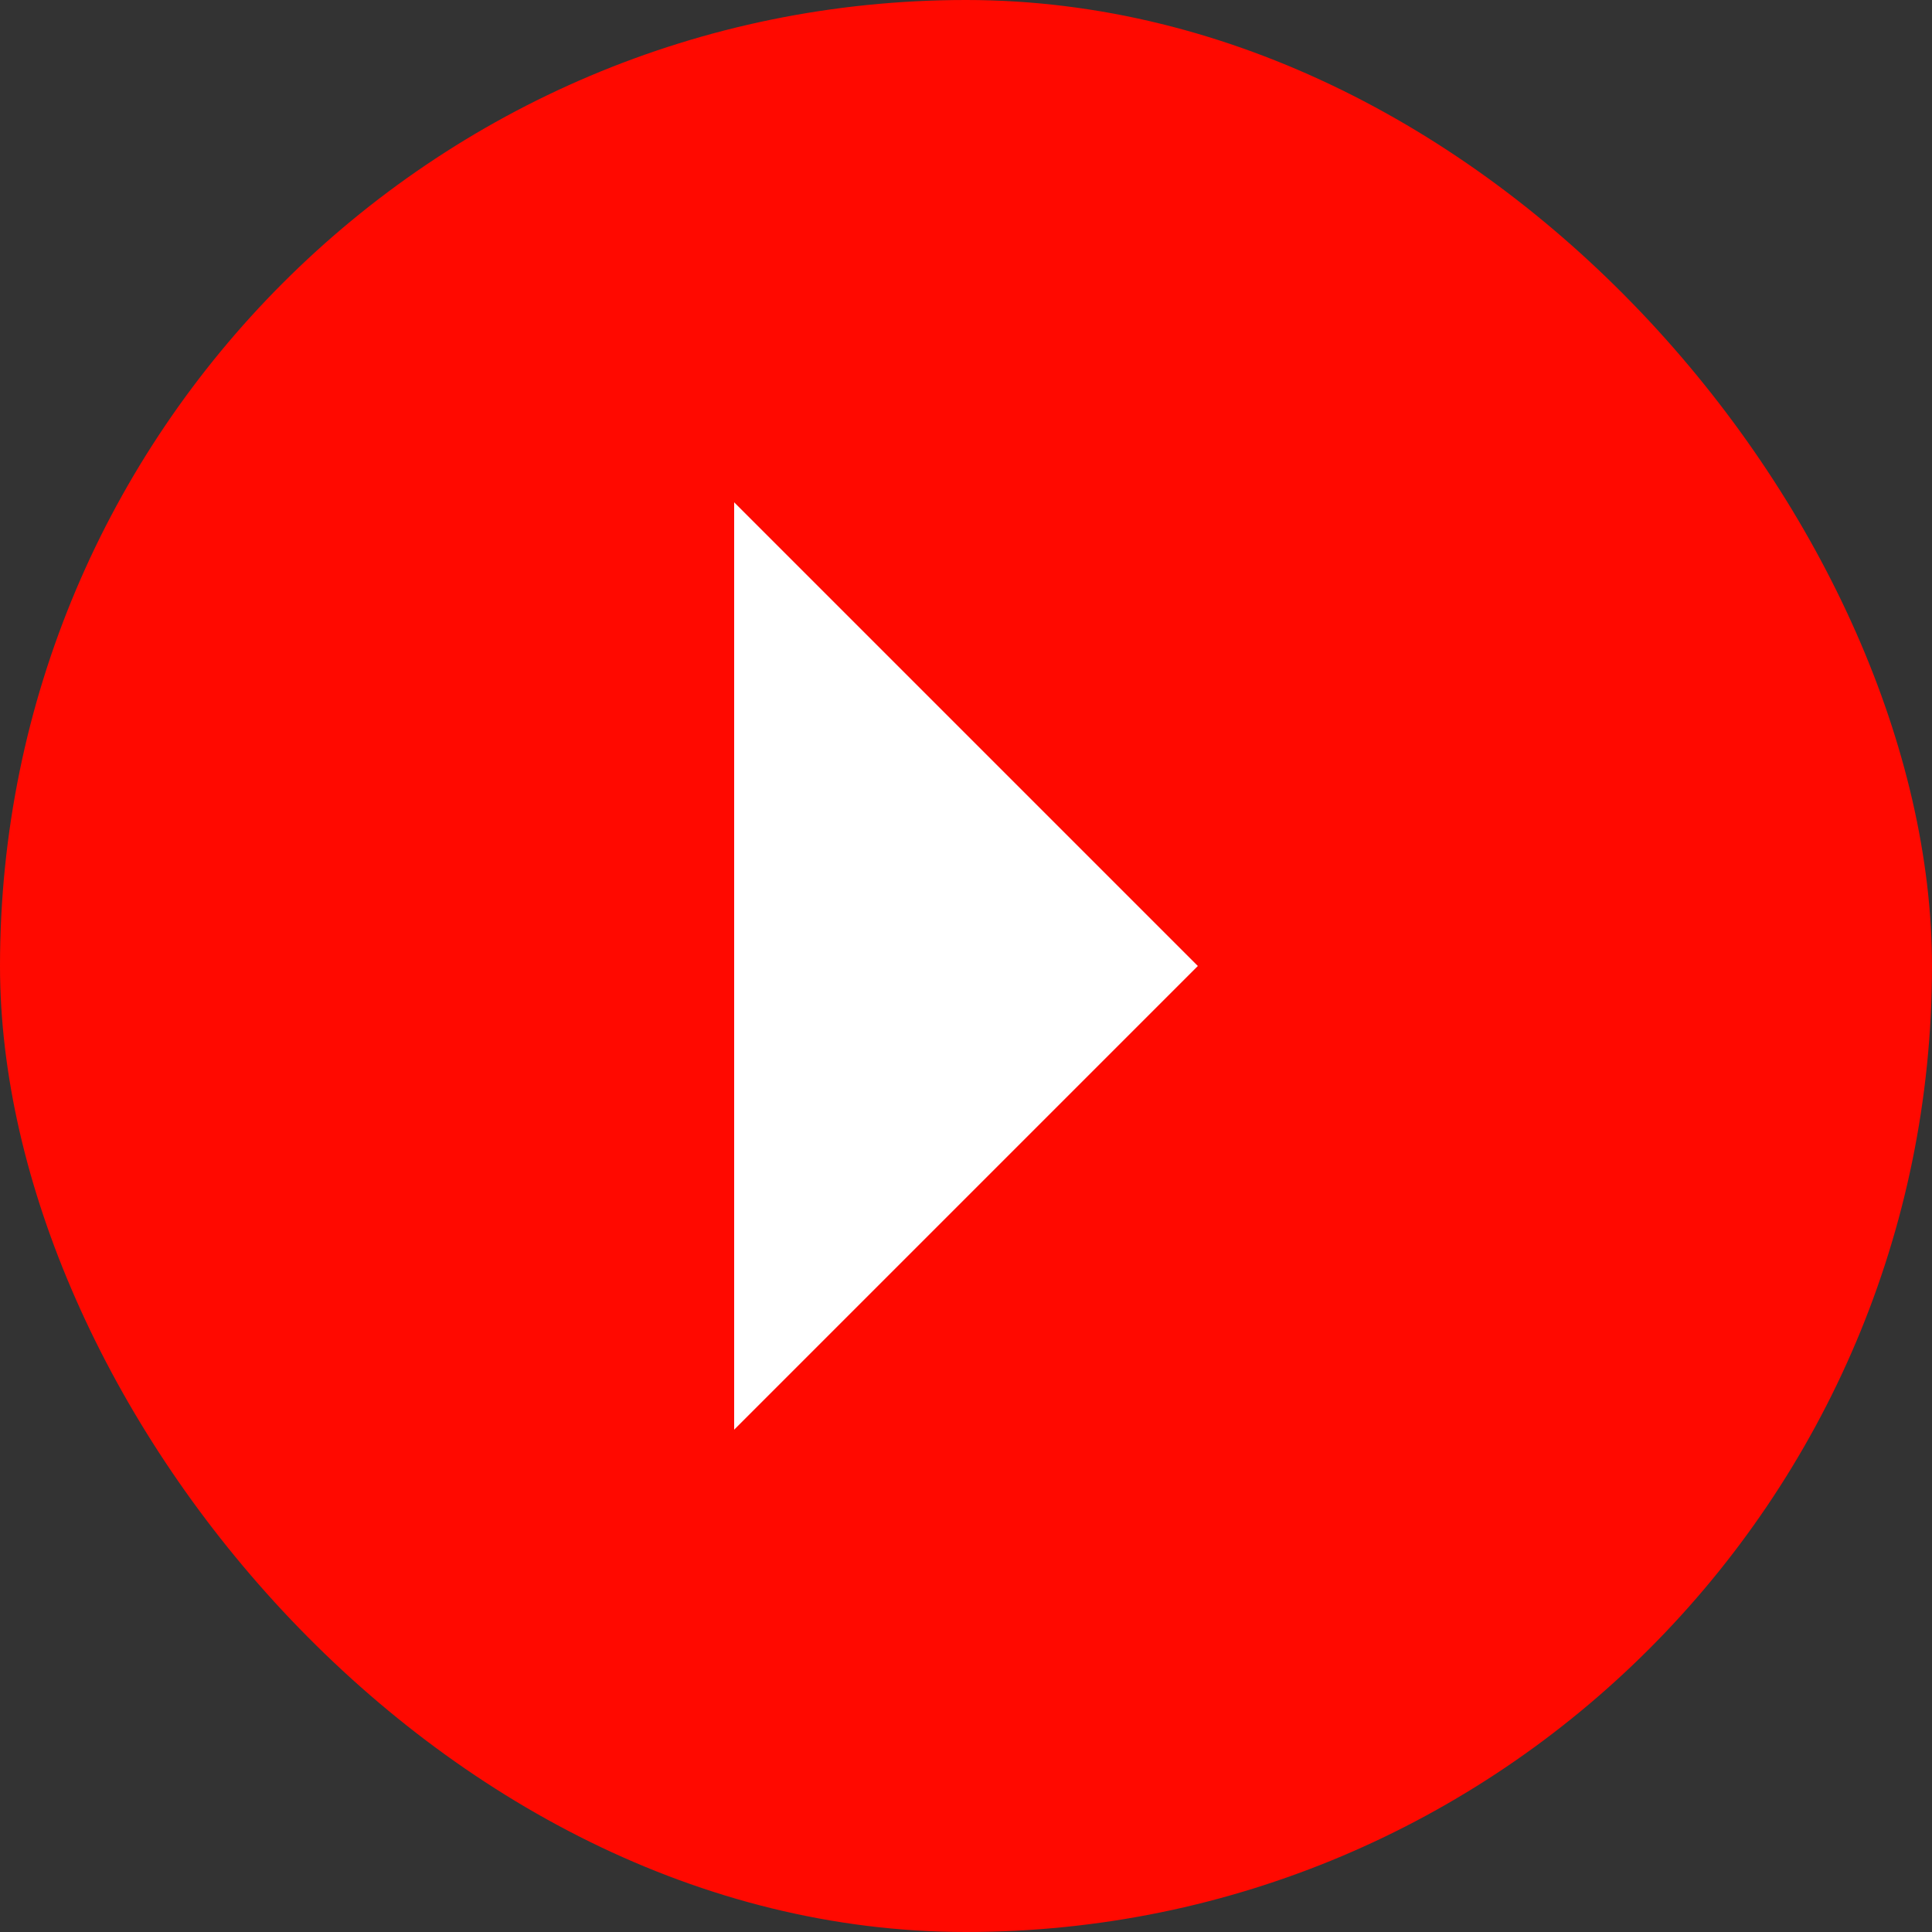 <svg width="25" height="25" viewBox="0 0 25 25" fill="none" xmlns="http://www.w3.org/2000/svg">
<rect x="0" y="0" width="25" height="25" fill="#333333" stroke="none"/>
<rect width="25" height="25" rx="12.5" fill="#FF0900"/>
<path d="M15.5 12.5L9.5 18.5L9.5 6.5L15.5 12.5Z" fill="white"/>
</svg>
